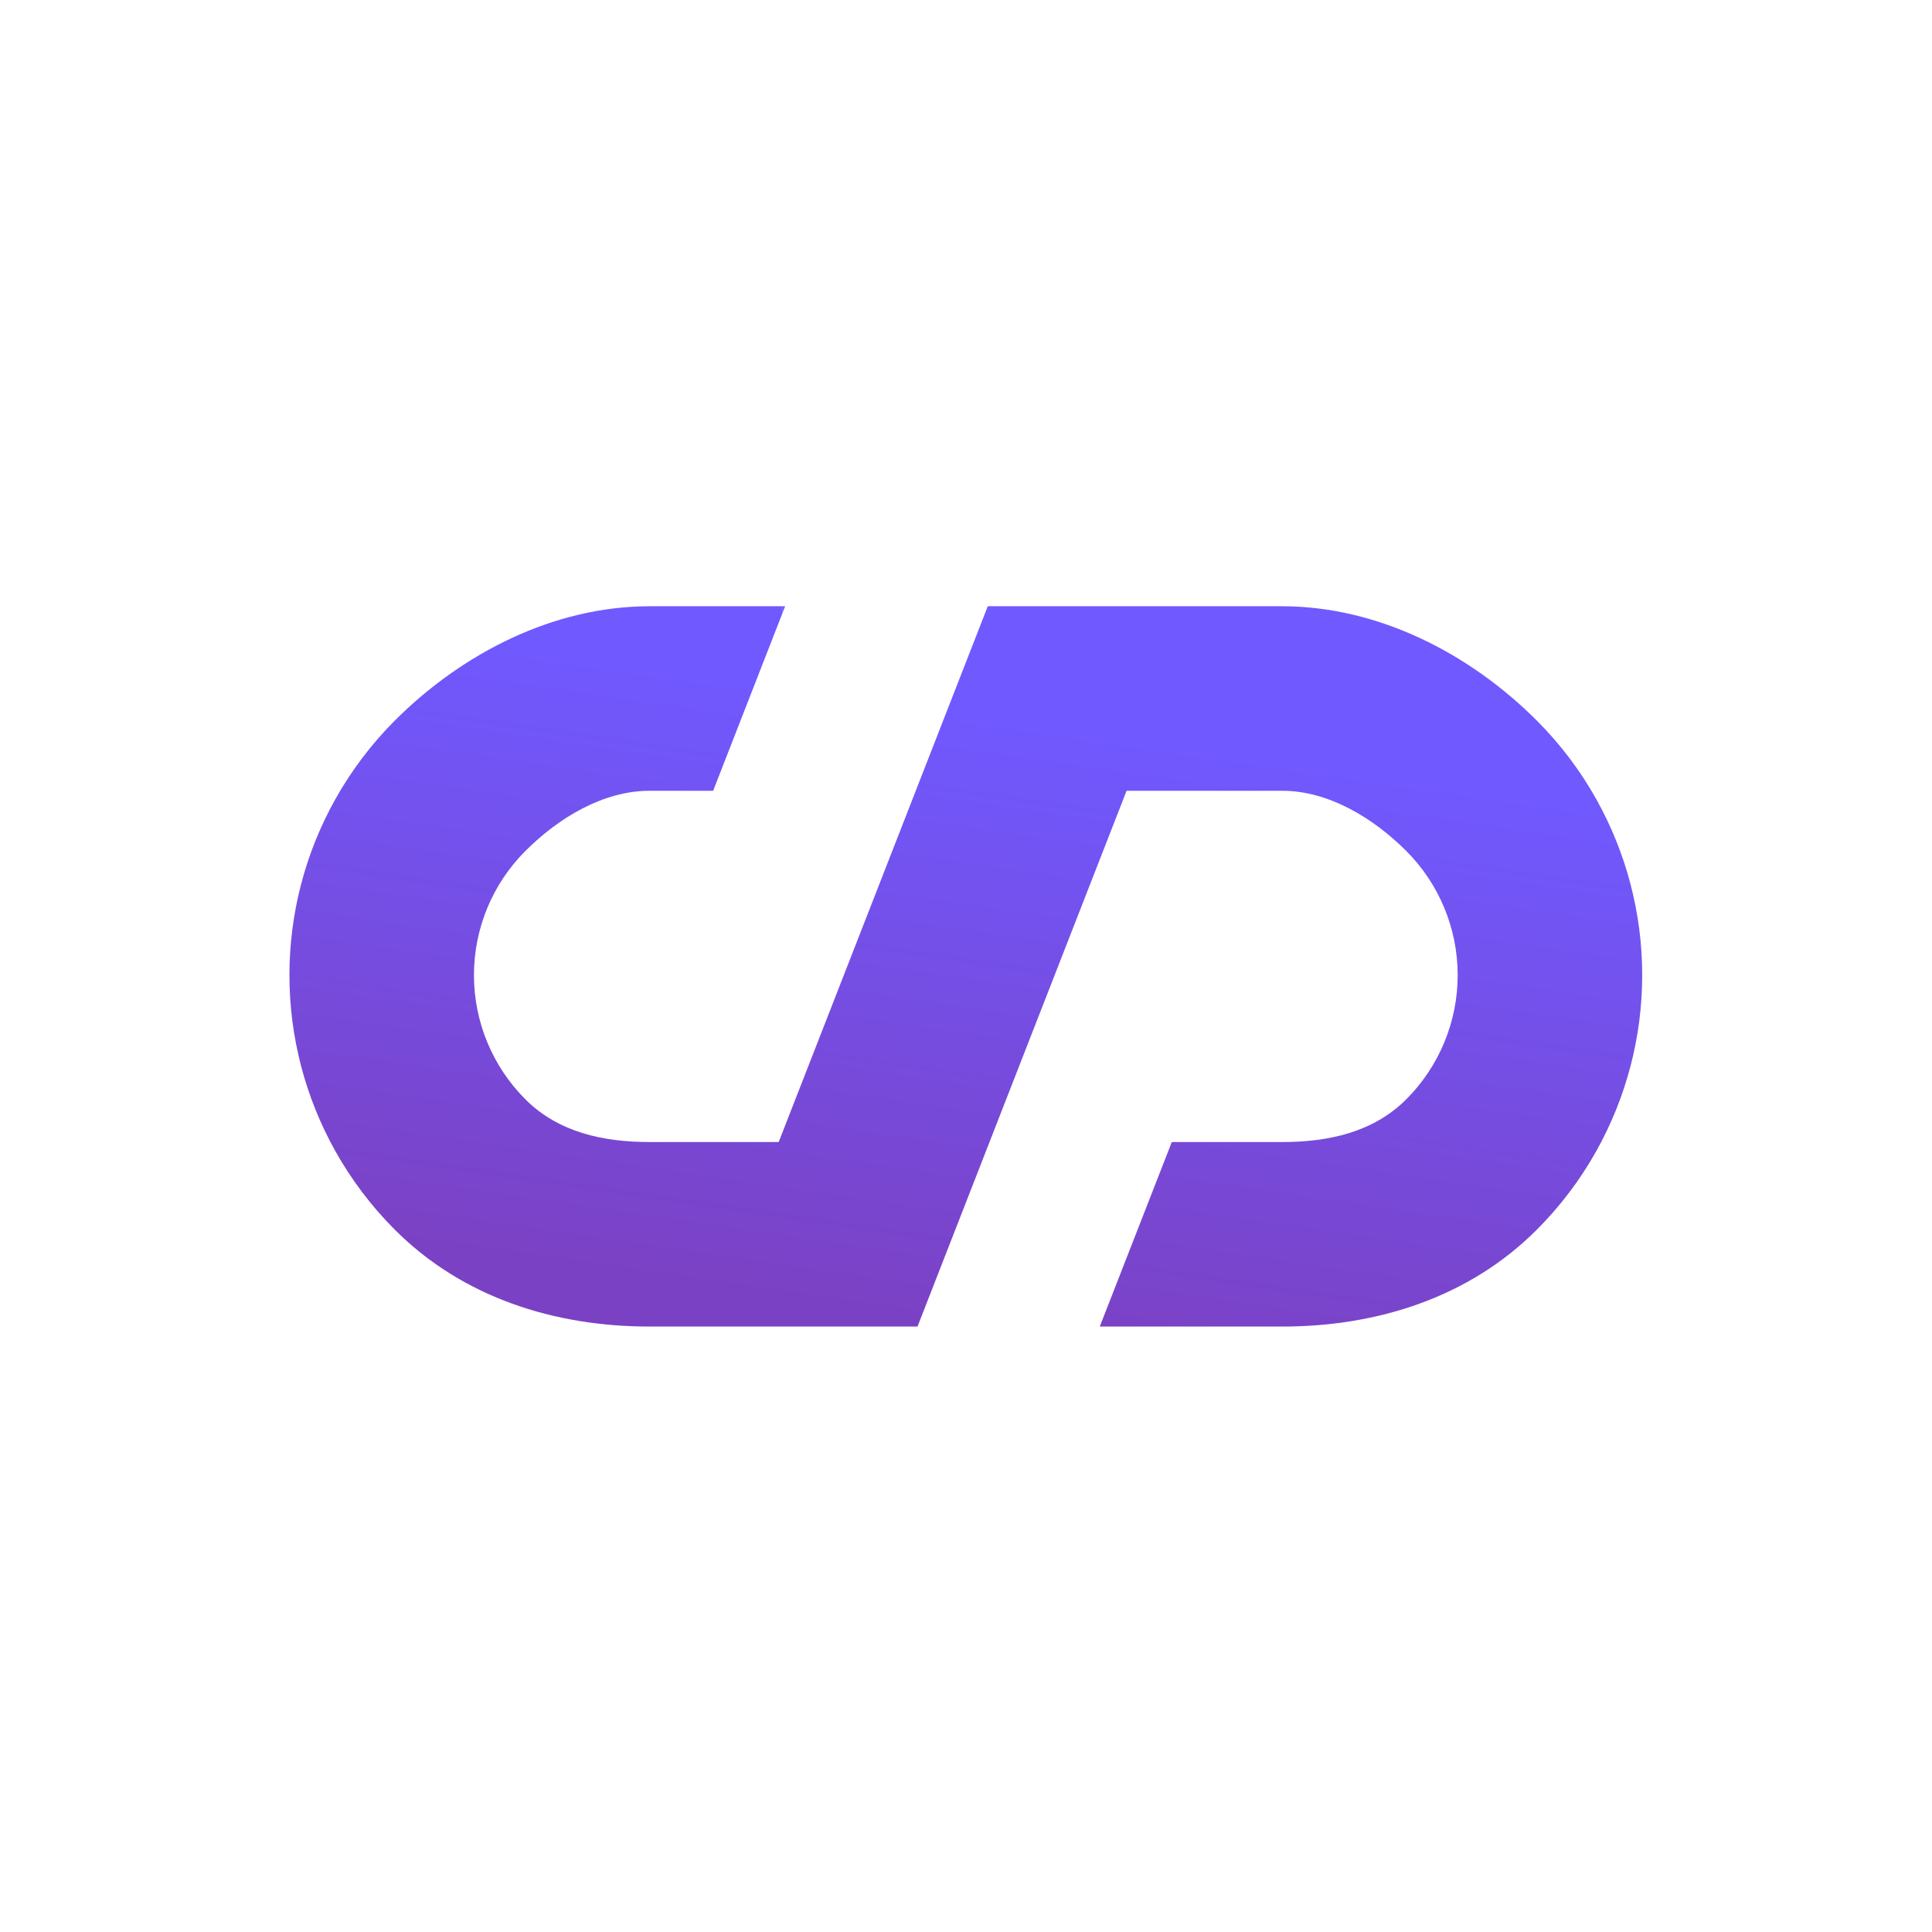 <svg xmlns="http://www.w3.org/2000/svg" width="200" height="200" viewBox="0 0 200 200" fill="none">
<rect width="200" height="200" fill="white"/>
<path d="M81.279 62.759L81.022 62.759L81.022 63.415L81.279 62.759Z" fill="url(#paint0_linear_2695_12254)"/>
<path d="M40.882 127.309C47.873 134.301 57.357 137.325 67.245 137.325L73.155 137.325L94.98 137.325L102.434 118.223L116.624 81.86L118.622 81.86L132.717 81.86C137.539 81.86 142.164 84.68 145.573 88.09C148.983 91.499 150.899 96.124 150.899 100.946C150.899 105.768 148.983 110.392 145.573 113.802C142.164 117.212 137.539 118.223 132.717 118.223L121.303 118.223L113.848 137.325L132.717 137.325C142.605 137.325 152.088 134.301 159.08 127.309C161.531 124.858 163.606 122.101 165.266 119.127C168.343 113.619 170 107.368 170 100.946C170 94.524 168.343 88.273 165.266 82.764C163.606 79.791 161.531 77.034 159.08 74.583C152.088 67.591 142.605 62.759 132.717 62.759L124.078 62.759L102.254 62.759L94.8 81.86L80.61 118.223L67.245 118.223C62.423 118.223 57.798 117.212 54.388 113.802C50.979 110.392 49.063 105.768 49.063 100.946C49.063 96.124 50.979 91.499 54.388 88.09C57.798 84.68 62.423 81.86 67.245 81.86L73.824 81.86L81.022 63.415L81.022 62.759L67.245 62.759C57.357 62.759 47.873 67.591 40.882 74.583C38.431 77.034 36.356 79.791 34.695 82.764C31.619 88.273 29.962 94.524 29.962 100.946C29.962 107.368 31.619 113.619 34.695 119.127C36.356 122.101 38.431 124.858 40.882 127.309Z" fill="url(#paint1_linear_2695_12254)"/>
<defs>
<linearGradient id="paint0_linear_2695_12254" x1="163.163" y1="82.819" x2="153.938" y2="145.6" gradientUnits="userSpaceOnUse">
<stop stop-color="#7059FF"/>
<stop offset="1" stop-color="#7B41C4"/>
</linearGradient>
<linearGradient id="paint1_linear_2695_12254" x1="163.163" y1="82.819" x2="153.938" y2="145.6" gradientUnits="userSpaceOnUse">
<stop stop-color="#7059FF"/>
<stop offset="1" stop-color="#7B41C4"/>
</linearGradient>
</defs>
</svg>
